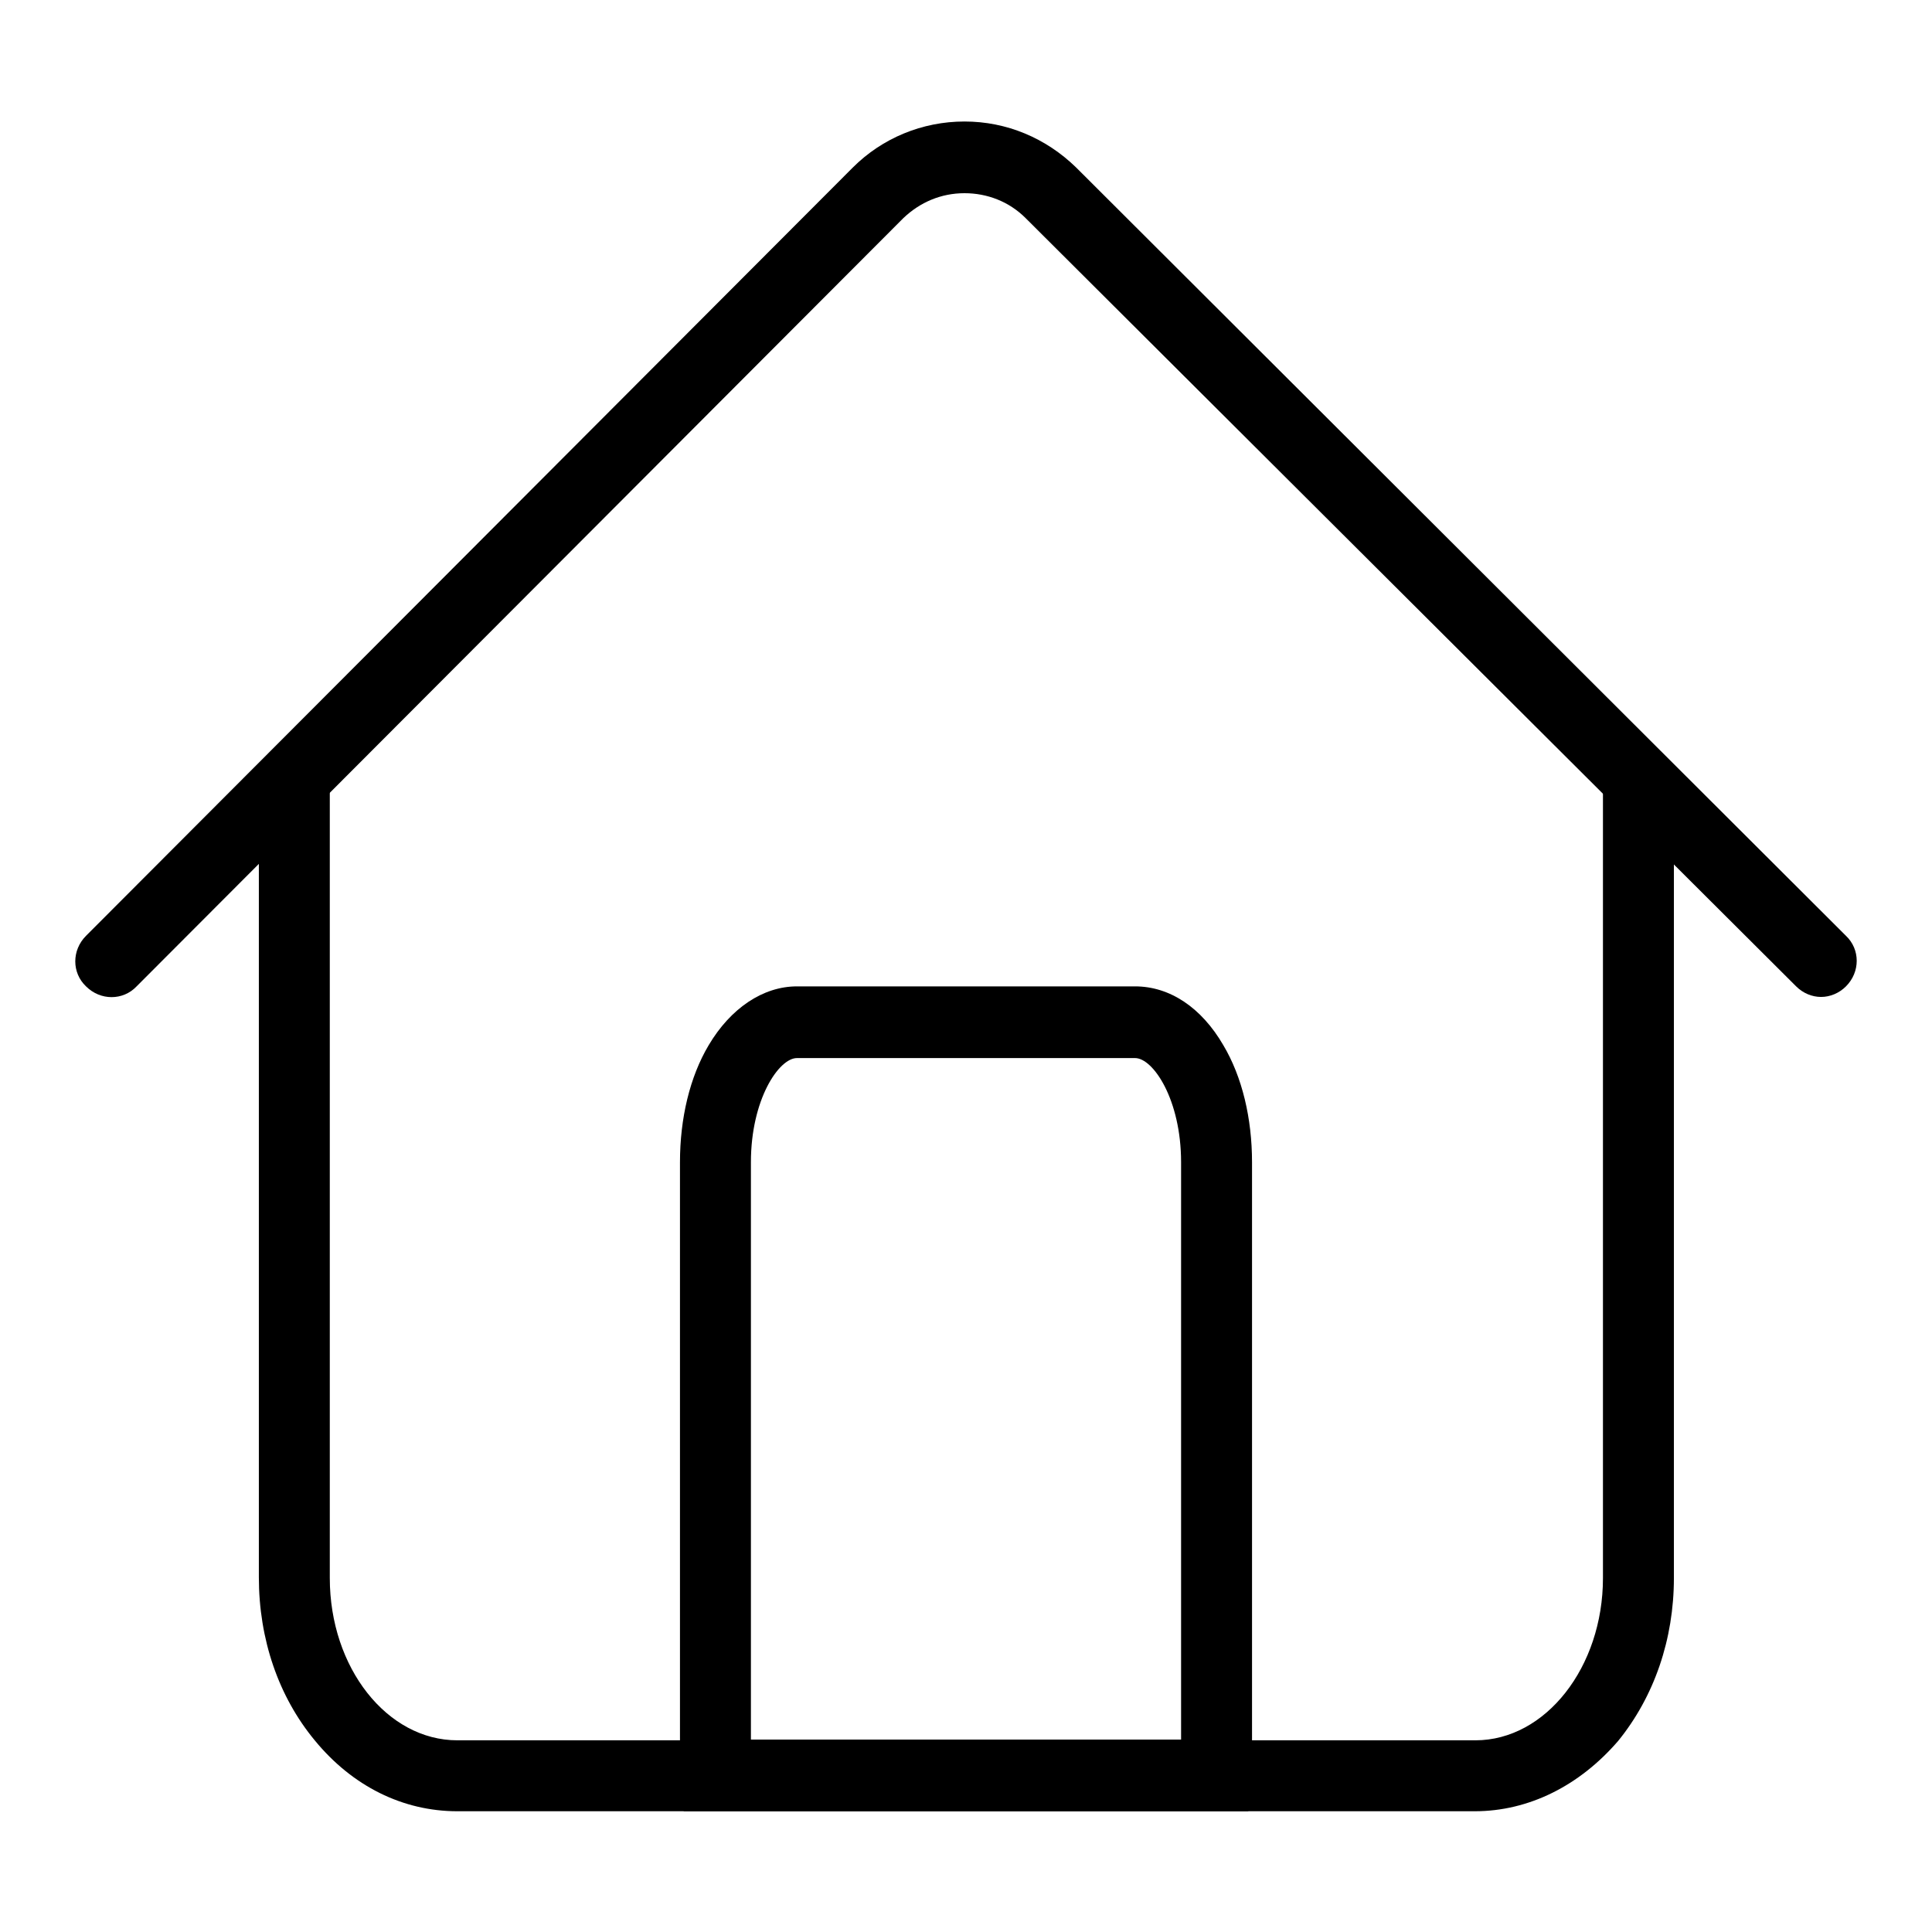 <?xml version="1.0" encoding="utf-8"?>
<!-- Svg Vector Icons : http://www.onlinewebfonts.com/icon -->
<!DOCTYPE svg PUBLIC "-//W3C//DTD SVG 1.1//EN" "http://www.w3.org/Graphics/SVG/1.1/DTD/svg11.dtd">
<svg version="1.1" xmlns="http://www.w3.org/2000/svg" xmlns:xlink="http://www.w3.org/1999/xlink" x="0px" y="0px" viewBox="0 0 256 256" enable-background="new 0 0 256 256" xml:space="preserve">
<g><g><path fill="#000000" d="M241.3,132.1c-1.2,0-2.4-0.5-3.3-1.4L135.9,28.9c-2.2-2.2-5.1-3.3-8.1-3.3c-3.1,0-5.9,1.2-8.1,3.3L18.1,130.7c-1.8,1.9-4.8,1.9-6.7,0c-1.9-1.8-1.9-4.8,0-6.7L113,22.2c3.9-3.9,9.2-6.1,14.8-6.1c5.6,0,10.8,2.2,14.8,6.1L244.6,124c1.9,1.8,1.9,4.8,0,6.7C243.7,131.6,242.5,132.1,241.3,132.1z"/><path fill="#000000" d="M195.4,240H60.6c-7.2,0-13.9-3.3-18.9-9.4c-4.8-5.8-7.4-13.4-7.4-21.6V105.1c0-2.6,2.1-4.7,4.7-4.7s4.7,2.1,4.7,4.7v104c0,11.9,7.6,21.5,16.9,21.5h134.9c9.3,0,16.9-9.7,16.9-21.5v-104c0-2.6,2.1-4.7,4.7-4.7s4.7,2.1,4.7,4.7v104c0,8.1-2.6,15.7-7.4,21.6C209.3,236.6,202.6,240,195.4,240z"/><path fill="#000000" d="M165.4,240H90.6l-0.4-4.8c0-0.7-0.1-1.5-0.1-2.4V154c0-5.8,1.3-11.3,3.8-15.5c2.9-4.9,7.2-7.8,11.7-7.8h44.8c4.6,0,8.8,2.8,11.7,7.8c2.5,4.2,3.8,9.7,3.8,15.5v78.8c0,0.9-0.1,1.7-0.1,2.4l0,0.4L165.4,240z M99.5,230.5h57V154c0-8.3-3.7-13.8-6.1-13.8h-44.8c-2.4,0-6.1,5.5-6.1,13.8V230.5z"/></g></g>
</svg>